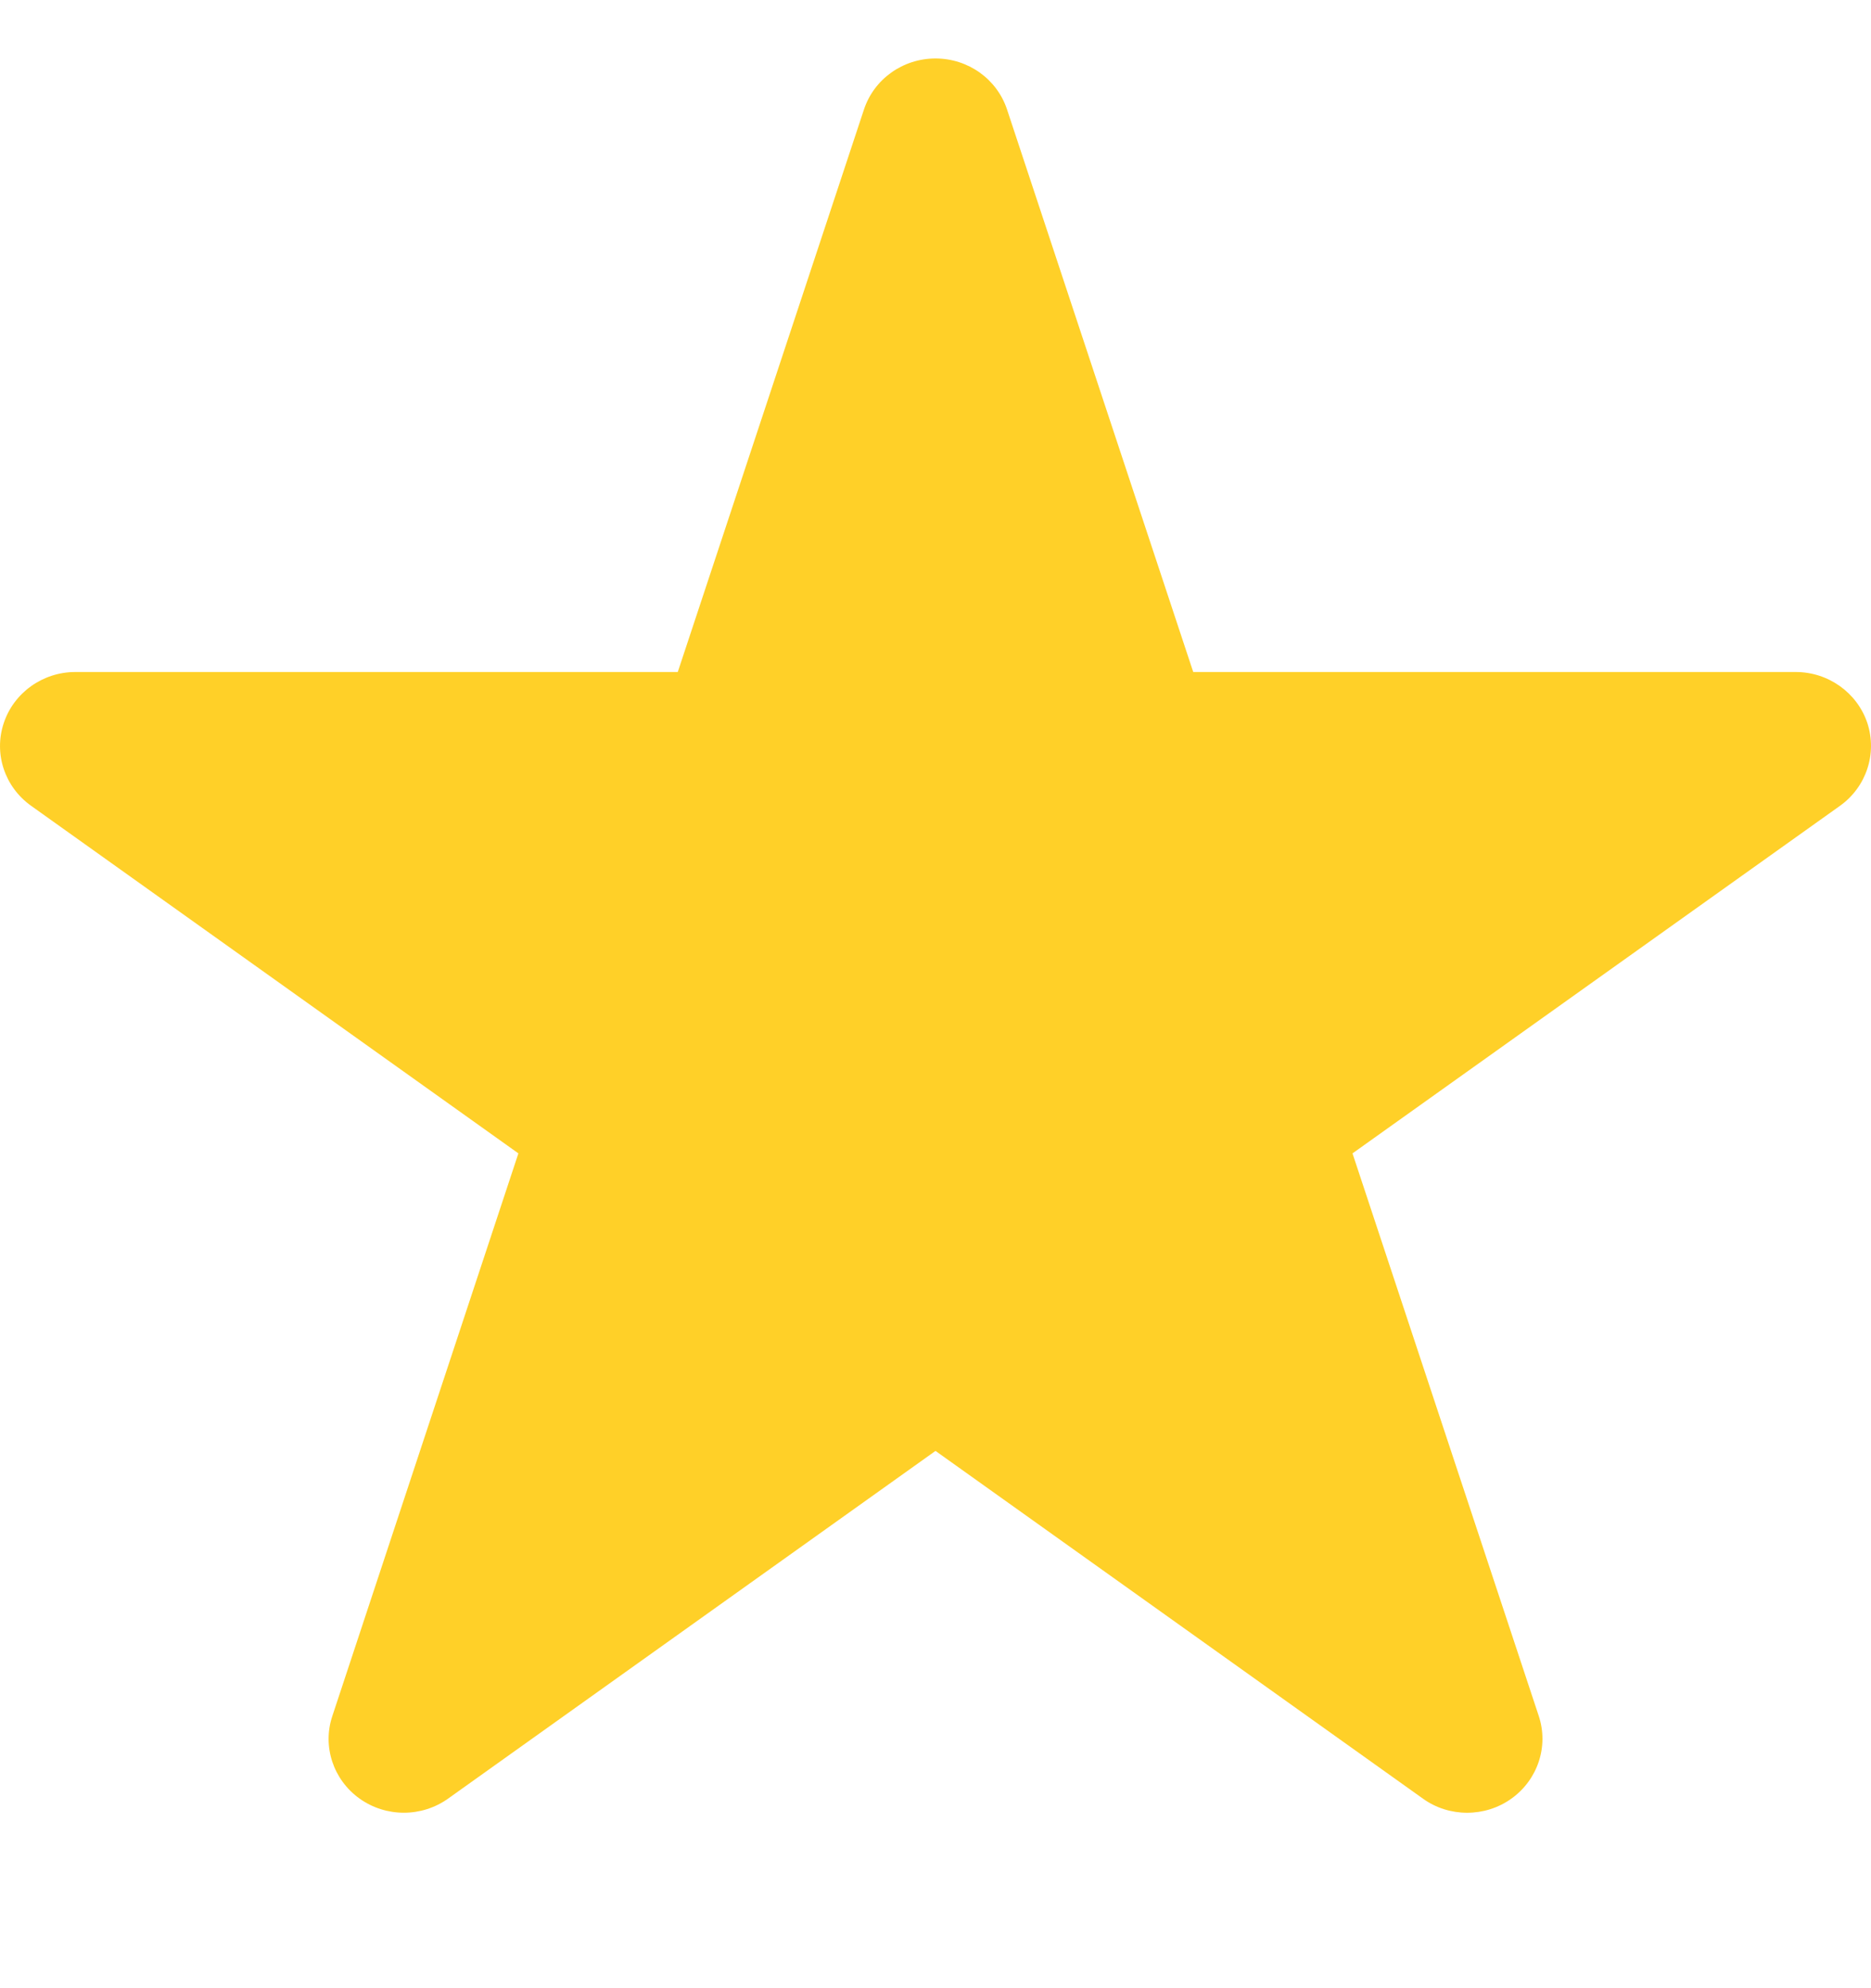 <svg width="16" height="17" viewBox="0 0 16 17" fill="none" xmlns="http://www.w3.org/2000/svg">
<g clip-path="url(#clip0_2241_13551)">
<path d="M15.735 6.89L11.566 9.862L13.159 14.673C13.245 14.933 13.15 15.218 12.925 15.379C12.812 15.46 12.679 15.5 12.546 15.5C12.413 15.5 12.28 15.46 12.168 15.379L8 12.406L3.832 15.379C3.606 15.54 3.301 15.54 3.075 15.379C2.85 15.218 2.755 14.933 2.842 14.673L4.433 9.862L0.266 6.89C0.04 6.729 -0.055 6.444 0.032 6.183C0.118 5.923 0.366 5.746 0.644 5.746H5.796L7.388 0.937C7.474 0.676 7.721 0.5 8 0.5C8.279 0.5 8.526 0.676 8.612 0.937L10.204 5.746H15.356C15.635 5.746 15.882 5.923 15.969 6.183C16.054 6.444 15.96 6.729 15.735 6.89Z" fill="#FFD028"/>
</g>
<defs>
<clipPath id="clip0_2241_13551">
<rect width="16" height="16" fill="white" transform="translate(0 0.5)"/>
</clipPath>
</defs>
</svg>
